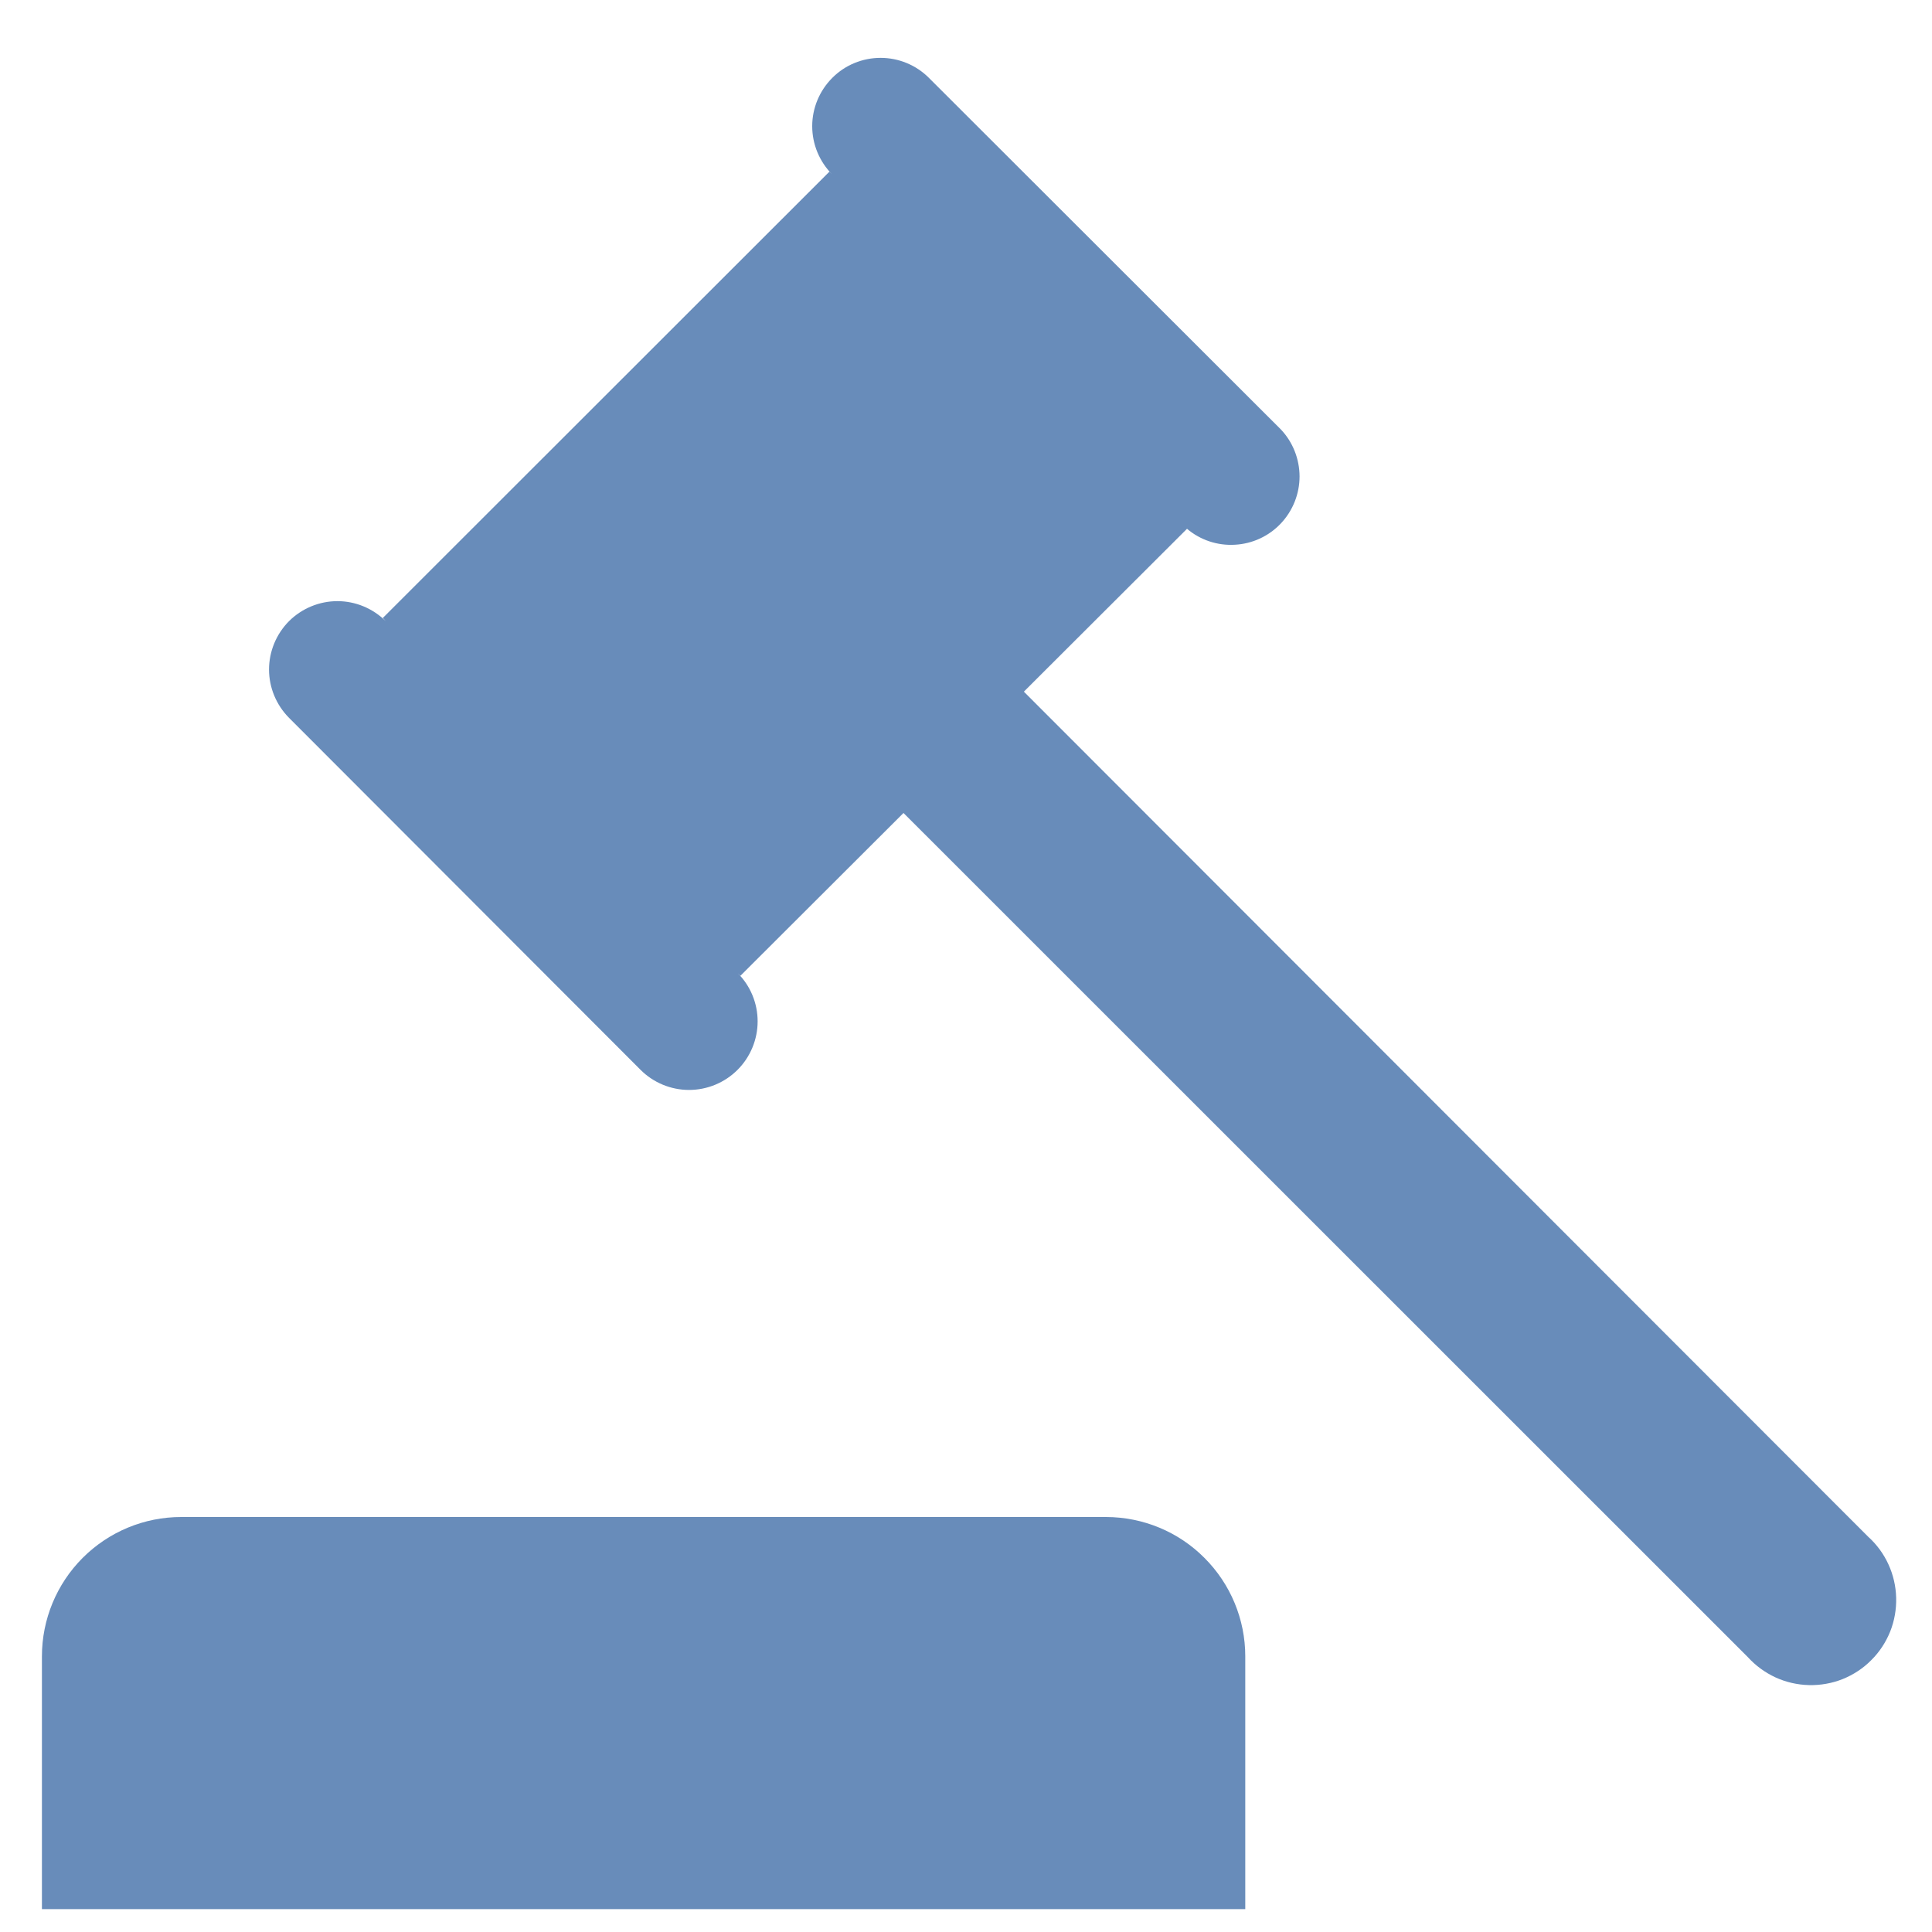 <svg width="20" height="20" viewBox="0 0 20 20" fill="none" xmlns="http://www.w3.org/2000/svg">
<path d="M11.451 15.704H1.876C1.493 15.704 1.127 15.856 0.856 16.127C0.586 16.397 0.434 16.764 0.434 17.146L0.434 19.763H12.891V17.146C12.891 16.764 12.739 16.398 12.469 16.128C12.2 15.857 11.834 15.705 11.451 15.704Z" fill="#688CBA"/>
<path d="M19.339 15.908L10.599 7.16L12.288 5.474C12.426 5.591 12.604 5.65 12.785 5.639C12.966 5.629 13.136 5.55 13.26 5.418C13.384 5.286 13.453 5.112 13.453 4.931C13.452 4.75 13.383 4.575 13.258 4.444L9.616 0.806C9.483 0.673 9.303 0.599 9.116 0.599C8.928 0.599 8.748 0.673 8.616 0.806C8.483 0.939 8.408 1.119 8.408 1.306C8.408 1.494 8.483 1.674 8.616 1.807L8.586 1.777L3.963 6.397L3.993 6.43C3.86 6.298 3.68 6.223 3.493 6.223C3.305 6.223 3.125 6.298 2.992 6.43C2.86 6.563 2.785 6.743 2.785 6.931C2.785 7.118 2.86 7.298 2.992 7.431L6.631 11.075C6.764 11.208 6.945 11.283 7.133 11.283C7.321 11.283 7.502 11.208 7.635 11.075C7.768 10.942 7.843 10.761 7.843 10.573C7.843 10.385 7.768 10.204 7.635 10.072L7.665 10.101L9.353 8.416L18.093 17.154C18.173 17.242 18.271 17.314 18.379 17.364C18.488 17.414 18.606 17.441 18.725 17.444C18.845 17.447 18.964 17.426 19.075 17.382C19.186 17.337 19.287 17.271 19.371 17.186C19.456 17.102 19.522 17.001 19.567 16.89C19.611 16.779 19.632 16.66 19.629 16.54C19.626 16.421 19.599 16.303 19.549 16.194C19.499 16.085 19.428 15.988 19.339 15.908Z" fill="#688CBA"/>
</svg>
